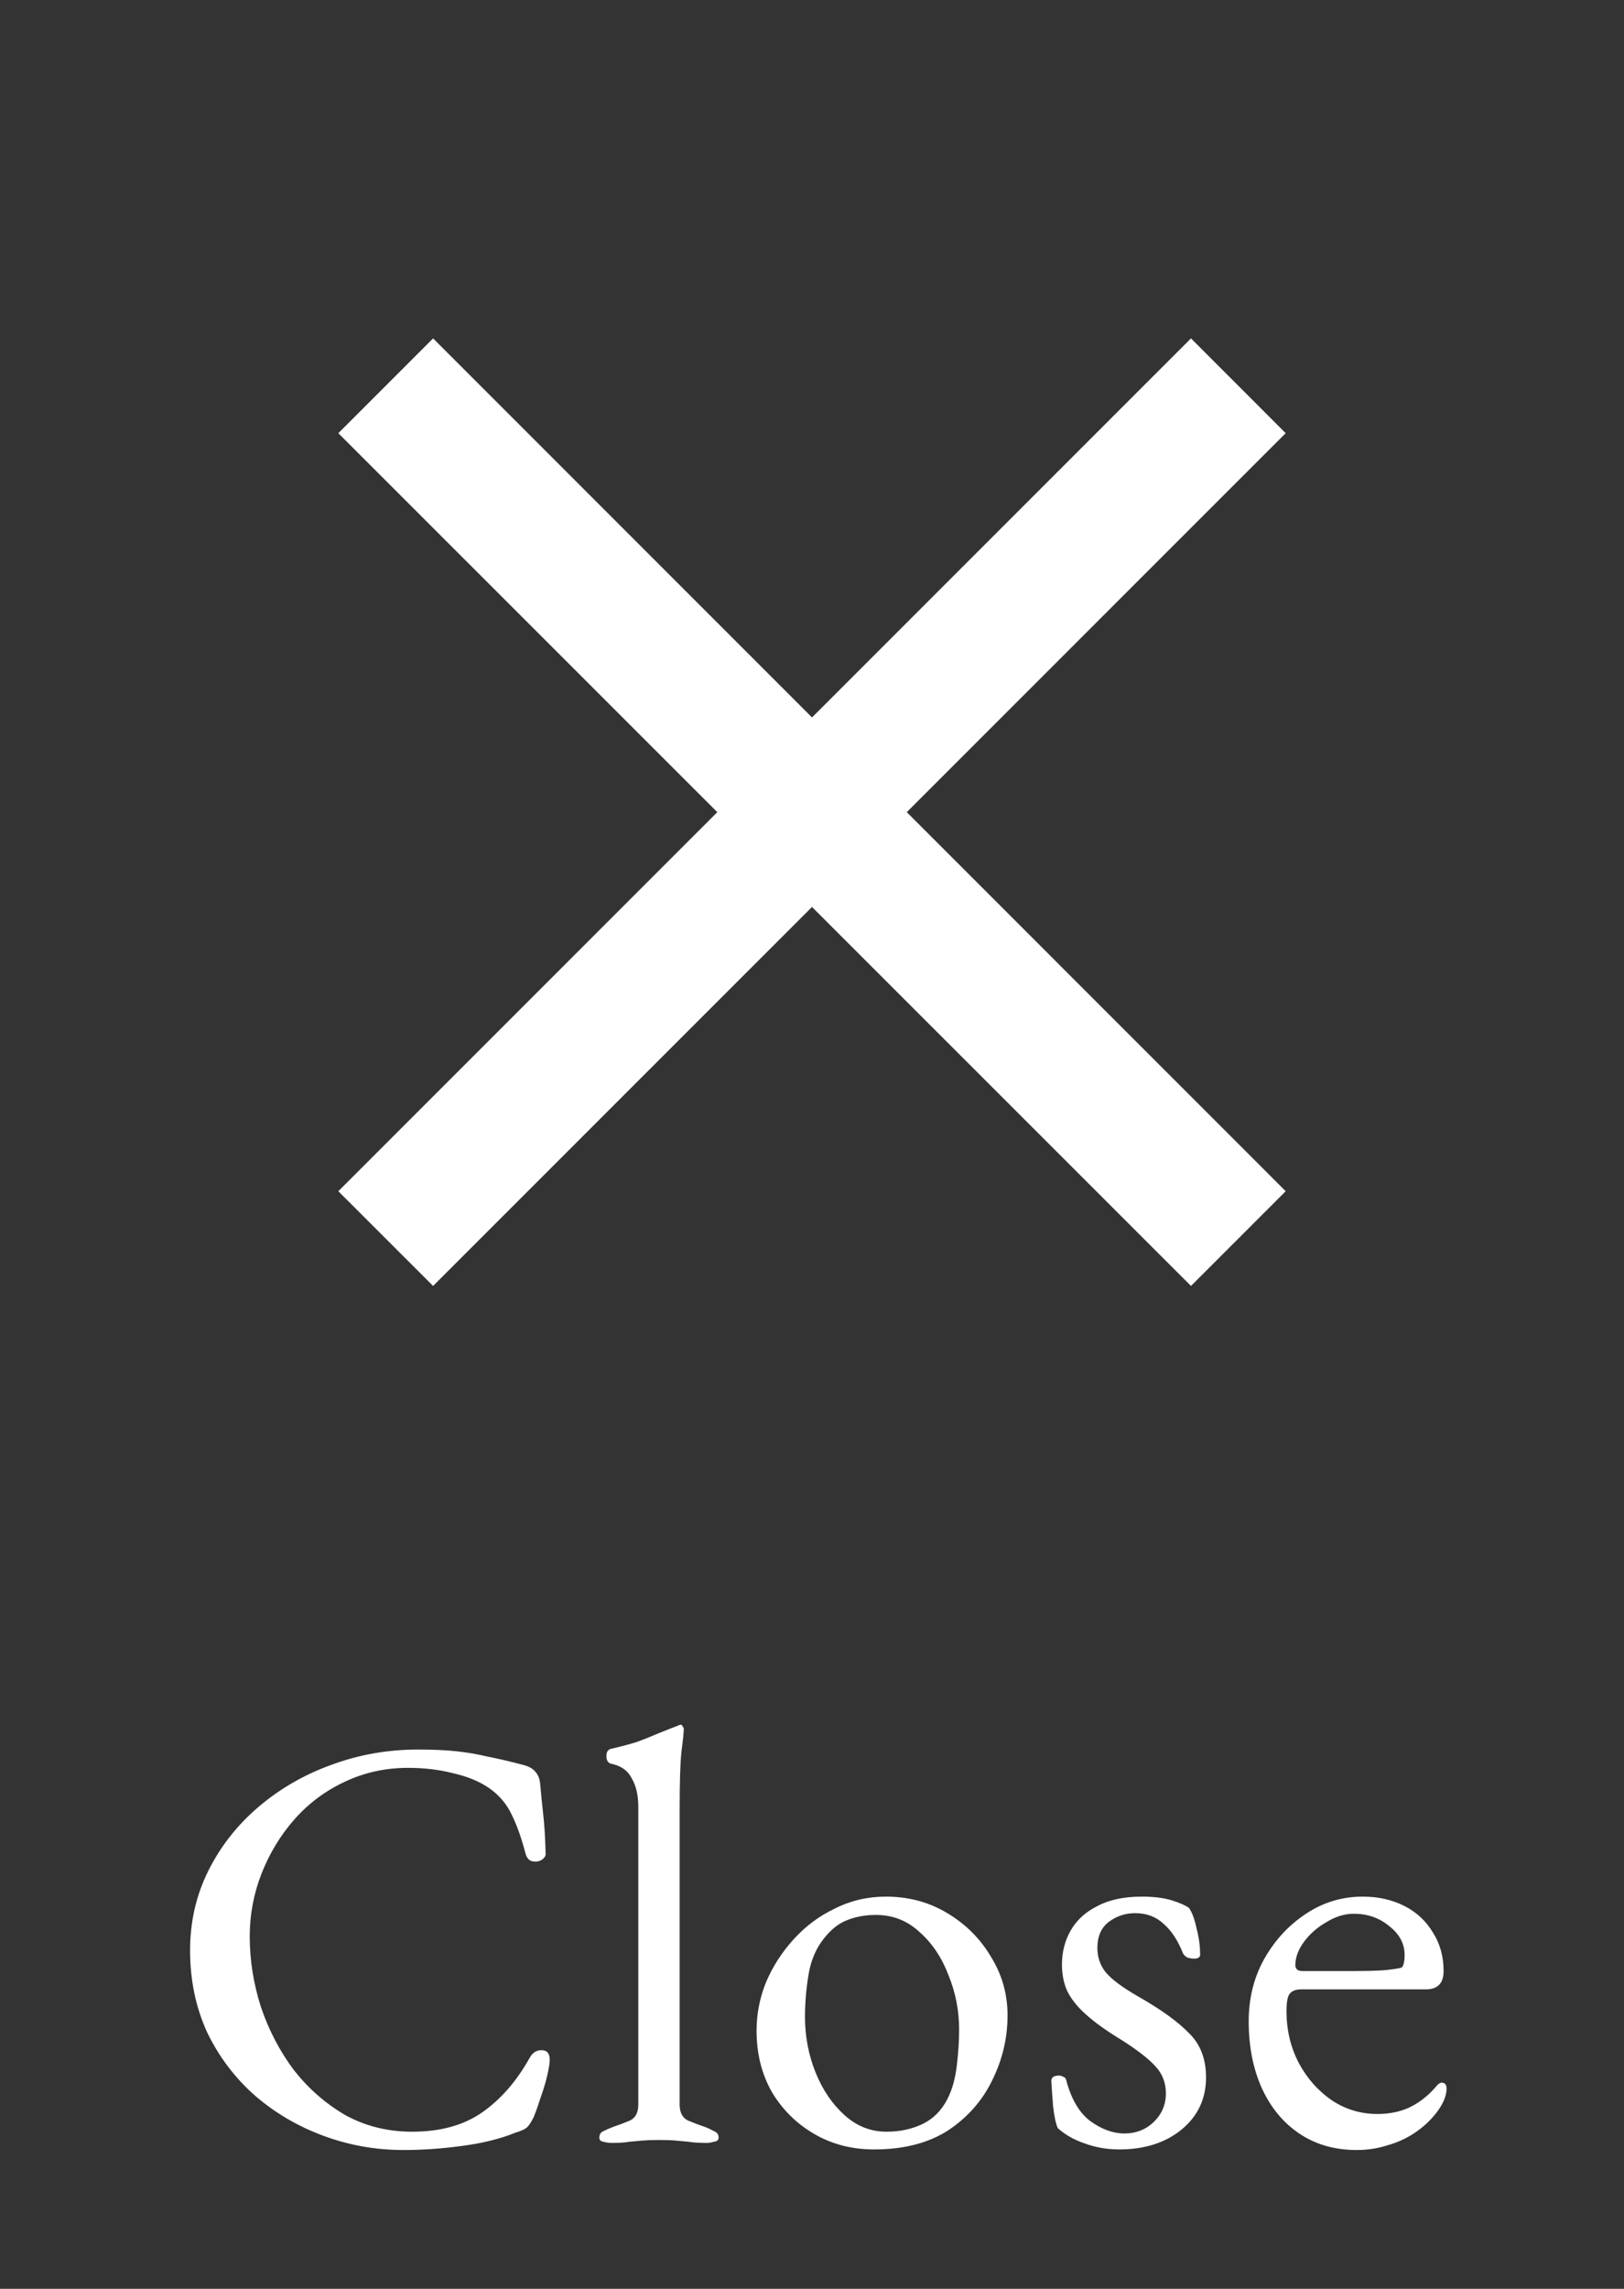 <svg width="22" height="31" viewBox="0 0 22 31" fill="none" xmlns="http://www.w3.org/2000/svg">
<rect x="0" y="0" width="22" height="31" fill="#333333" stroke="none"/>
<mask id="mask0_967_1310" style="mask-type:alpha" maskUnits="userSpaceOnUse" x="0" y="0" width="22" height="22">
<rect width="22" height="22" fill="#D9D9D9"/>
</mask>
<g mask="url(#mask0_967_1310)">
<path d="M5.867 17.417L4.583 16.134L9.717 11L4.583 5.867L5.867 4.583L11 9.717L16.134 4.583L17.417 5.867L12.284 11L17.417 16.134L16.134 17.417L11 12.284L5.867 17.417Z" fill="white"/>
</g>
<path d="M5.463 29.12C5.09 29.12 4.73 29.056 4.383 28.928C4.037 28.8 3.727 28.619 3.455 28.384C3.183 28.144 2.967 27.859 2.807 27.528C2.653 27.192 2.575 26.821 2.575 26.416C2.575 26.027 2.658 25.667 2.823 25.336C2.989 25.005 3.215 24.717 3.503 24.472C3.791 24.227 4.119 24.037 4.487 23.904C4.861 23.765 5.253 23.696 5.663 23.696C5.871 23.696 6.047 23.704 6.191 23.72C6.335 23.736 6.474 23.76 6.607 23.792C6.746 23.819 6.906 23.856 7.087 23.904C7.167 23.925 7.223 23.957 7.255 24C7.293 24.043 7.314 24.101 7.319 24.176C7.33 24.299 7.343 24.432 7.359 24.576C7.375 24.715 7.386 24.888 7.391 25.096C7.397 25.133 7.378 25.165 7.335 25.192C7.298 25.213 7.255 25.219 7.207 25.208C7.165 25.197 7.135 25.163 7.119 25.104C7.066 24.901 7.005 24.728 6.935 24.584C6.866 24.435 6.762 24.312 6.623 24.216C6.49 24.125 6.327 24.059 6.135 24.016C5.949 23.968 5.746 23.944 5.527 23.944C5.218 23.944 4.93 24.008 4.663 24.136C4.402 24.259 4.175 24.429 3.983 24.648C3.797 24.861 3.65 25.104 3.543 25.376C3.437 25.648 3.383 25.931 3.383 26.224C3.383 26.549 3.434 26.869 3.535 27.184C3.642 27.499 3.791 27.784 3.983 28.04C4.181 28.291 4.413 28.493 4.679 28.648C4.951 28.797 5.253 28.872 5.583 28.872C5.967 28.872 6.285 28.784 6.535 28.608C6.786 28.432 6.999 28.187 7.175 27.872C7.213 27.803 7.266 27.768 7.335 27.768C7.41 27.768 7.447 27.811 7.447 27.896C7.447 27.939 7.437 28.008 7.415 28.104C7.394 28.195 7.365 28.293 7.327 28.4C7.295 28.501 7.263 28.592 7.231 28.672C7.194 28.747 7.162 28.795 7.135 28.816C7.114 28.837 7.061 28.861 6.975 28.888C6.778 28.968 6.541 29.027 6.263 29.064C5.991 29.101 5.725 29.12 5.463 29.12ZM8.279 29.024C8.252 29.024 8.218 29.019 8.175 29.008C8.138 29.003 8.119 28.984 8.119 28.952C8.119 28.909 8.138 28.88 8.175 28.864C8.218 28.843 8.26 28.824 8.303 28.808C8.383 28.781 8.46 28.752 8.535 28.72C8.61 28.683 8.647 28.611 8.647 28.504V24.472C8.647 24.317 8.618 24.189 8.559 24.088C8.506 23.981 8.412 23.915 8.279 23.888C8.236 23.877 8.215 23.843 8.215 23.784C8.215 23.731 8.234 23.699 8.271 23.688C8.41 23.656 8.53 23.624 8.631 23.592C8.732 23.555 8.826 23.517 8.911 23.48C9.002 23.443 9.09 23.408 9.175 23.376C9.196 23.365 9.212 23.36 9.223 23.36C9.234 23.36 9.242 23.368 9.247 23.384C9.258 23.395 9.263 23.405 9.263 23.416C9.263 23.464 9.252 23.568 9.231 23.728C9.215 23.883 9.207 24.141 9.207 24.504V28.504C9.207 28.611 9.244 28.683 9.319 28.72C9.394 28.752 9.471 28.781 9.551 28.808C9.594 28.824 9.634 28.843 9.671 28.864C9.714 28.88 9.735 28.909 9.735 28.952C9.735 28.984 9.714 29.003 9.671 29.008C9.634 29.019 9.602 29.024 9.575 29.024C9.474 29.024 9.391 29.019 9.327 29.008C9.268 29.003 9.21 28.997 9.151 28.992C9.098 28.987 9.023 28.984 8.927 28.984C8.836 28.984 8.762 28.987 8.703 28.992C8.644 28.997 8.586 29.003 8.527 29.008C8.468 29.019 8.386 29.024 8.279 29.024ZM11.841 29.112C11.542 29.112 11.273 29.043 11.033 28.904C10.793 28.765 10.601 28.576 10.457 28.336C10.318 28.091 10.249 27.813 10.249 27.504C10.249 27.28 10.291 27.061 10.377 26.848C10.467 26.635 10.593 26.44 10.753 26.264C10.913 26.088 11.099 25.949 11.313 25.848C11.526 25.741 11.755 25.688 12.001 25.688C12.31 25.688 12.587 25.763 12.833 25.912C13.083 26.061 13.281 26.259 13.425 26.504C13.574 26.744 13.649 27.008 13.649 27.296C13.649 27.605 13.579 27.899 13.441 28.176C13.307 28.453 13.107 28.68 12.841 28.856C12.574 29.027 12.241 29.112 11.841 29.112ZM12.009 28.872C12.19 28.872 12.353 28.837 12.497 28.768C12.641 28.699 12.753 28.587 12.833 28.432C12.897 28.309 12.939 28.16 12.961 27.984C12.982 27.808 12.993 27.643 12.993 27.488C12.993 27.232 12.945 26.987 12.849 26.752C12.758 26.512 12.627 26.317 12.457 26.168C12.291 26.013 12.094 25.936 11.865 25.936C11.721 25.936 11.59 25.96 11.473 26.008C11.361 26.051 11.257 26.133 11.161 26.256C11.054 26.389 10.985 26.552 10.953 26.744C10.921 26.936 10.905 27.128 10.905 27.32C10.905 27.581 10.953 27.832 11.049 28.072C11.145 28.307 11.275 28.499 11.441 28.648C11.606 28.797 11.795 28.872 12.009 28.872ZM15.162 29.112C14.996 29.112 14.842 29.085 14.698 29.032C14.554 28.984 14.431 28.915 14.33 28.824C14.303 28.765 14.282 28.667 14.266 28.528C14.255 28.389 14.247 28.275 14.242 28.184C14.242 28.136 14.276 28.112 14.346 28.112C14.367 28.112 14.386 28.117 14.402 28.128C14.423 28.133 14.436 28.147 14.442 28.168C14.511 28.429 14.62 28.616 14.77 28.728C14.924 28.84 15.079 28.896 15.234 28.896C15.388 28.896 15.519 28.845 15.626 28.744C15.738 28.637 15.794 28.507 15.794 28.352C15.794 28.208 15.746 28.085 15.65 27.984C15.554 27.877 15.386 27.749 15.146 27.6C14.964 27.488 14.818 27.381 14.706 27.28C14.594 27.179 14.511 27.075 14.458 26.968C14.41 26.861 14.386 26.741 14.386 26.608C14.386 26.437 14.426 26.283 14.506 26.144C14.586 26.005 14.706 25.896 14.866 25.816C15.026 25.731 15.226 25.688 15.466 25.688C15.626 25.688 15.759 25.704 15.866 25.736C15.972 25.768 16.052 25.803 16.106 25.84C16.148 25.899 16.183 25.992 16.21 26.12C16.242 26.243 16.258 26.36 16.258 26.472C16.258 26.509 16.231 26.528 16.178 26.528C16.146 26.528 16.114 26.523 16.082 26.512C16.055 26.496 16.036 26.477 16.026 26.456C15.956 26.28 15.868 26.147 15.762 26.056C15.66 25.96 15.532 25.912 15.378 25.912C15.244 25.912 15.124 25.952 15.018 26.032C14.916 26.112 14.866 26.229 14.866 26.384C14.866 26.507 14.903 26.616 14.978 26.712C15.058 26.808 15.204 26.917 15.418 27.04C15.727 27.216 15.956 27.381 16.106 27.536C16.26 27.685 16.338 27.885 16.338 28.136C16.338 28.424 16.228 28.659 16.01 28.84C15.791 29.021 15.508 29.112 15.162 29.112ZM18.38 29.12C18.086 29.12 17.83 29.048 17.612 28.904C17.393 28.76 17.222 28.557 17.1 28.296C16.977 28.029 16.916 27.723 16.916 27.376C16.916 27.067 16.985 26.787 17.124 26.536C17.268 26.28 17.457 26.075 17.692 25.92C17.926 25.765 18.182 25.688 18.46 25.688C18.673 25.688 18.862 25.731 19.028 25.816C19.193 25.901 19.321 26.021 19.412 26.176C19.508 26.325 19.556 26.499 19.556 26.696C19.556 26.861 19.476 26.944 19.316 26.944H17.628C17.553 26.944 17.5 26.965 17.468 27.008C17.441 27.045 17.428 27.123 17.428 27.24C17.428 27.496 17.484 27.731 17.596 27.944C17.708 28.152 17.857 28.32 18.044 28.448C18.23 28.571 18.436 28.632 18.66 28.632C18.82 28.632 18.964 28.603 19.092 28.544C19.225 28.48 19.342 28.389 19.444 28.272C19.465 28.245 19.481 28.229 19.492 28.224C19.502 28.213 19.516 28.208 19.532 28.208C19.574 28.208 19.596 28.235 19.596 28.288C19.596 28.389 19.548 28.501 19.452 28.624C19.372 28.725 19.276 28.813 19.164 28.888C19.052 28.963 18.929 29.019 18.796 29.056C18.662 29.099 18.524 29.12 18.38 29.12ZM17.644 26.696H18.372C18.5 26.696 18.609 26.693 18.7 26.688C18.79 26.683 18.878 26.672 18.964 26.656C18.99 26.651 19.006 26.635 19.012 26.608C19.022 26.576 19.028 26.533 19.028 26.48C19.028 26.325 18.958 26.195 18.82 26.088C18.686 25.976 18.526 25.92 18.34 25.92C18.217 25.92 18.094 25.957 17.972 26.032C17.849 26.101 17.748 26.189 17.668 26.296C17.588 26.403 17.548 26.509 17.548 26.616C17.548 26.669 17.58 26.696 17.644 26.696Z" fill="white"/>
</svg>
